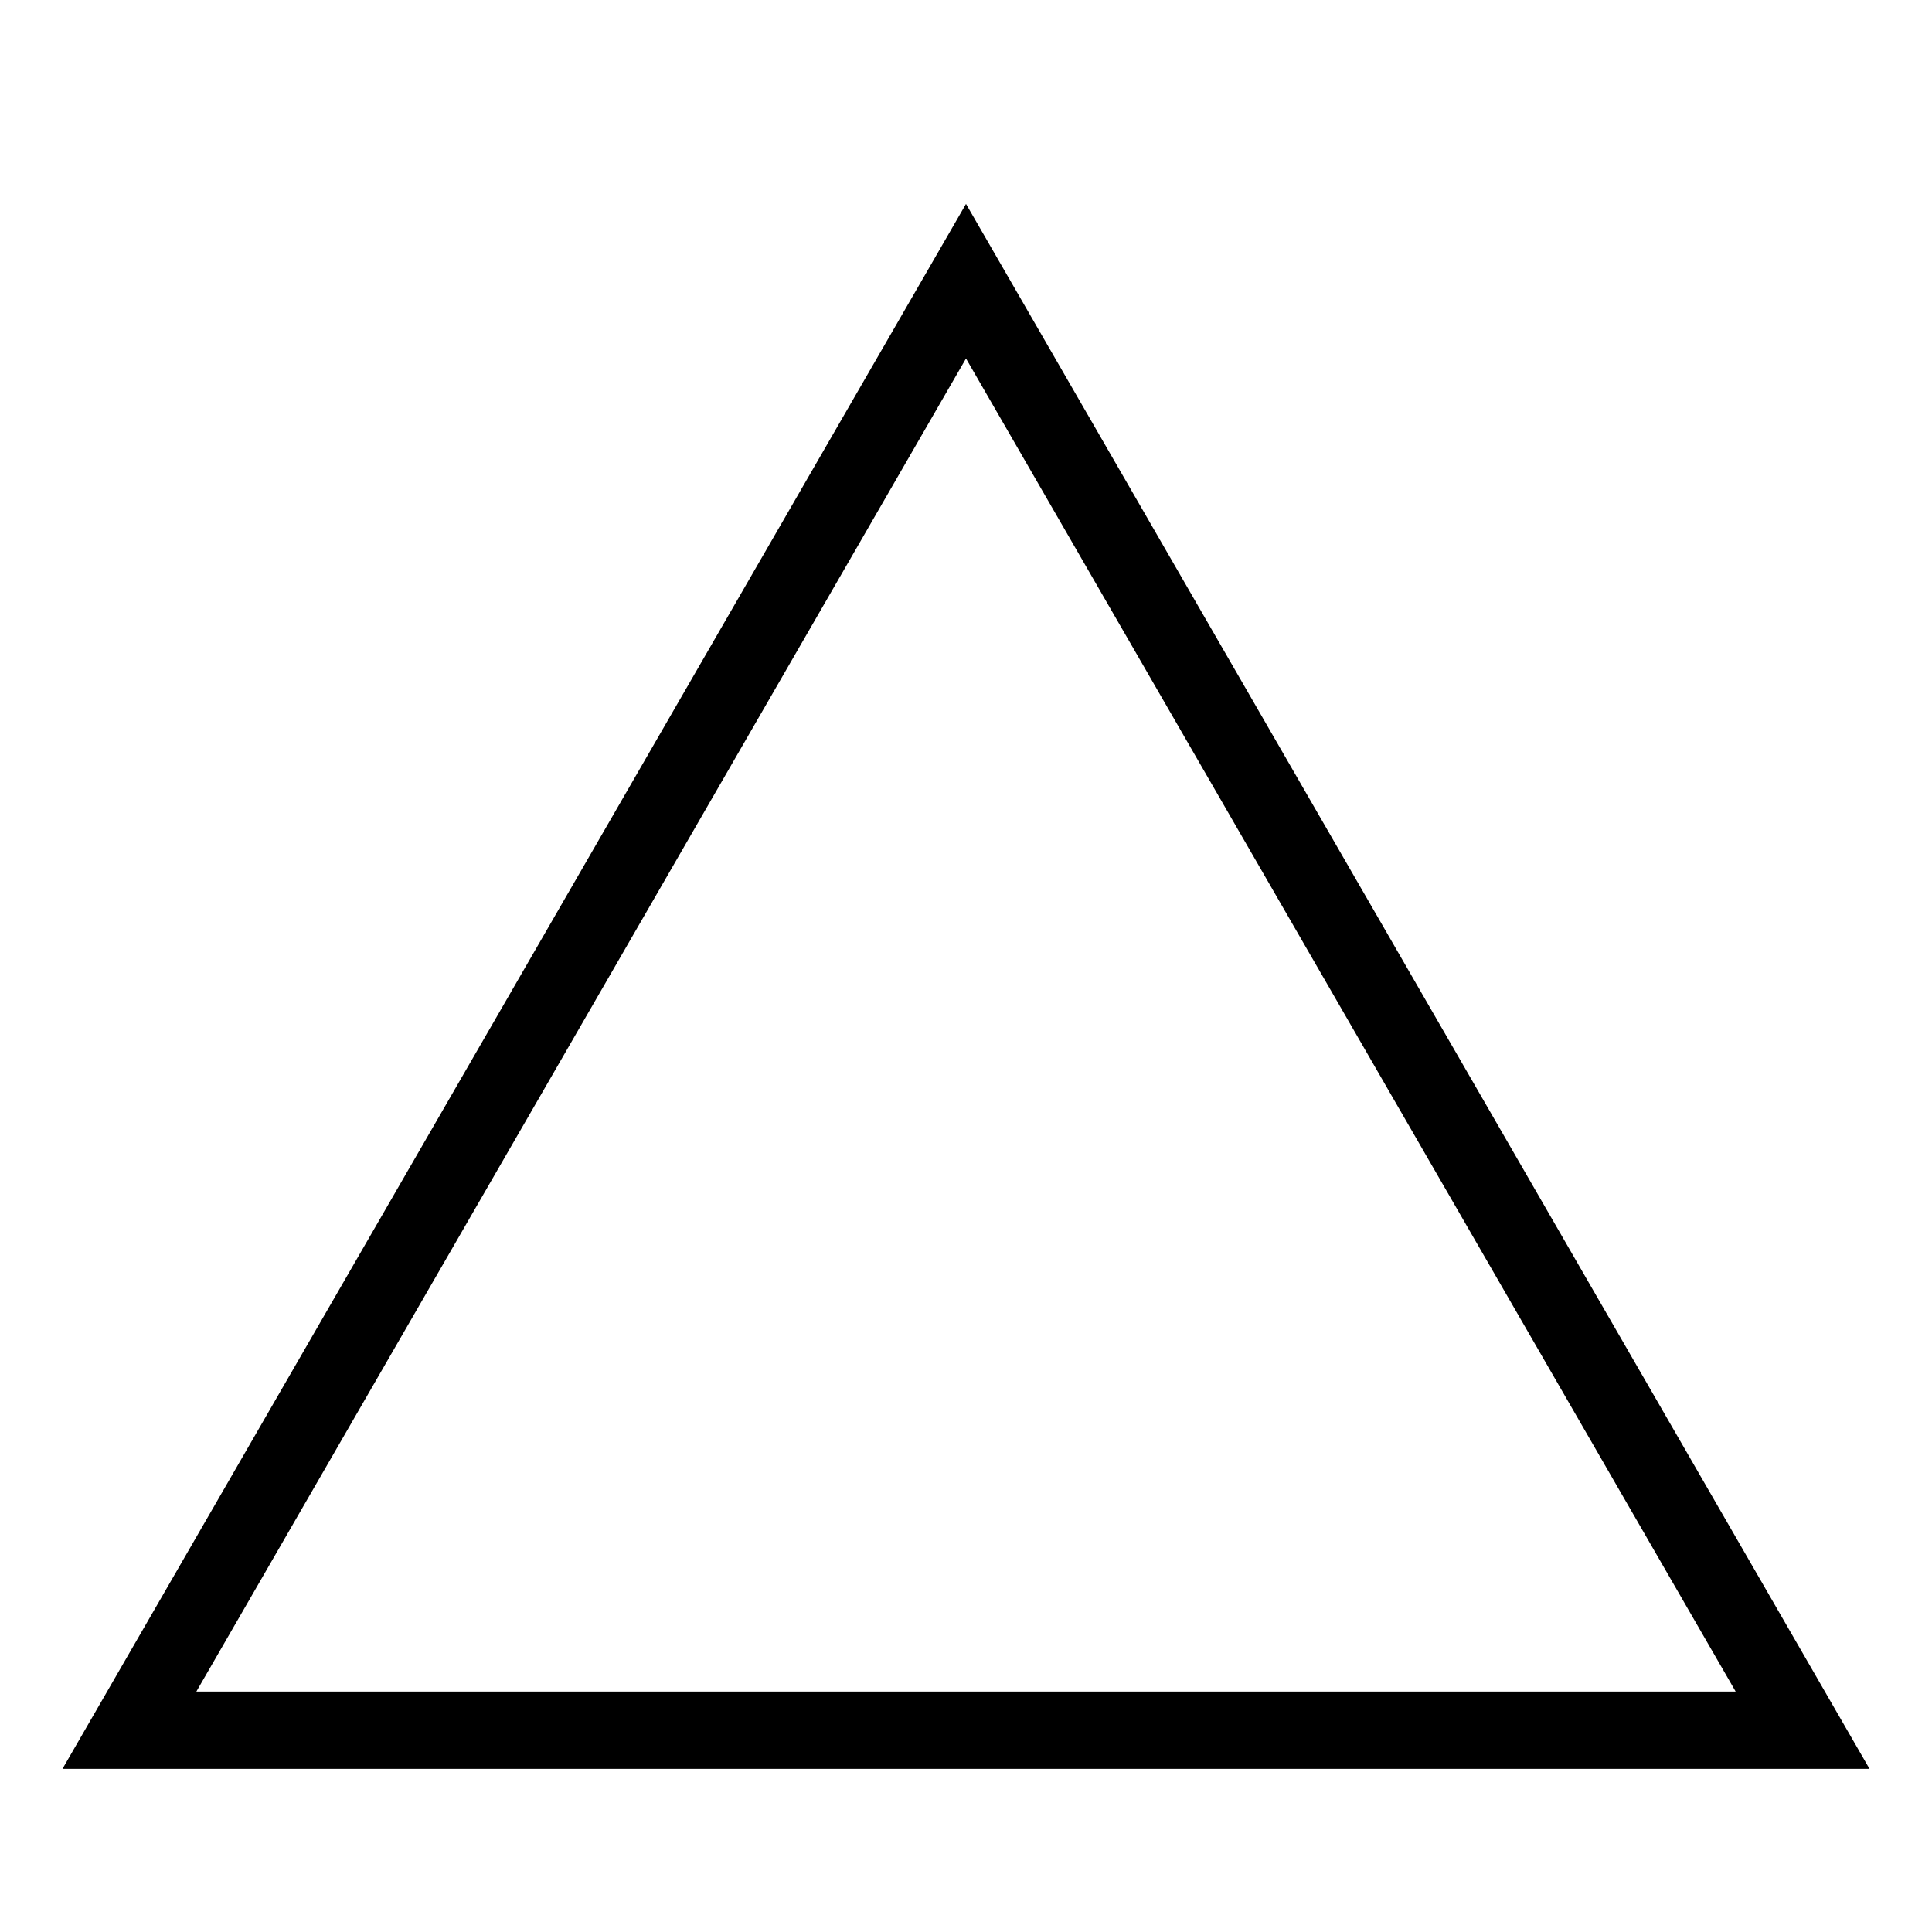<svg xmlns="http://www.w3.org/2000/svg" xmlns:xlink="http://www.w3.org/1999/xlink" version="1.1" x="0px" y="0px" viewBox="0 0 100 100" enable-background="new 0 0 100 100" xml:space="preserve"><path d="M96.766,91.555H3.234l46.766-81L96.766,91.555z M10.163,87.555h79.675L50,18.555L10.163,87.555z"></path></svg>